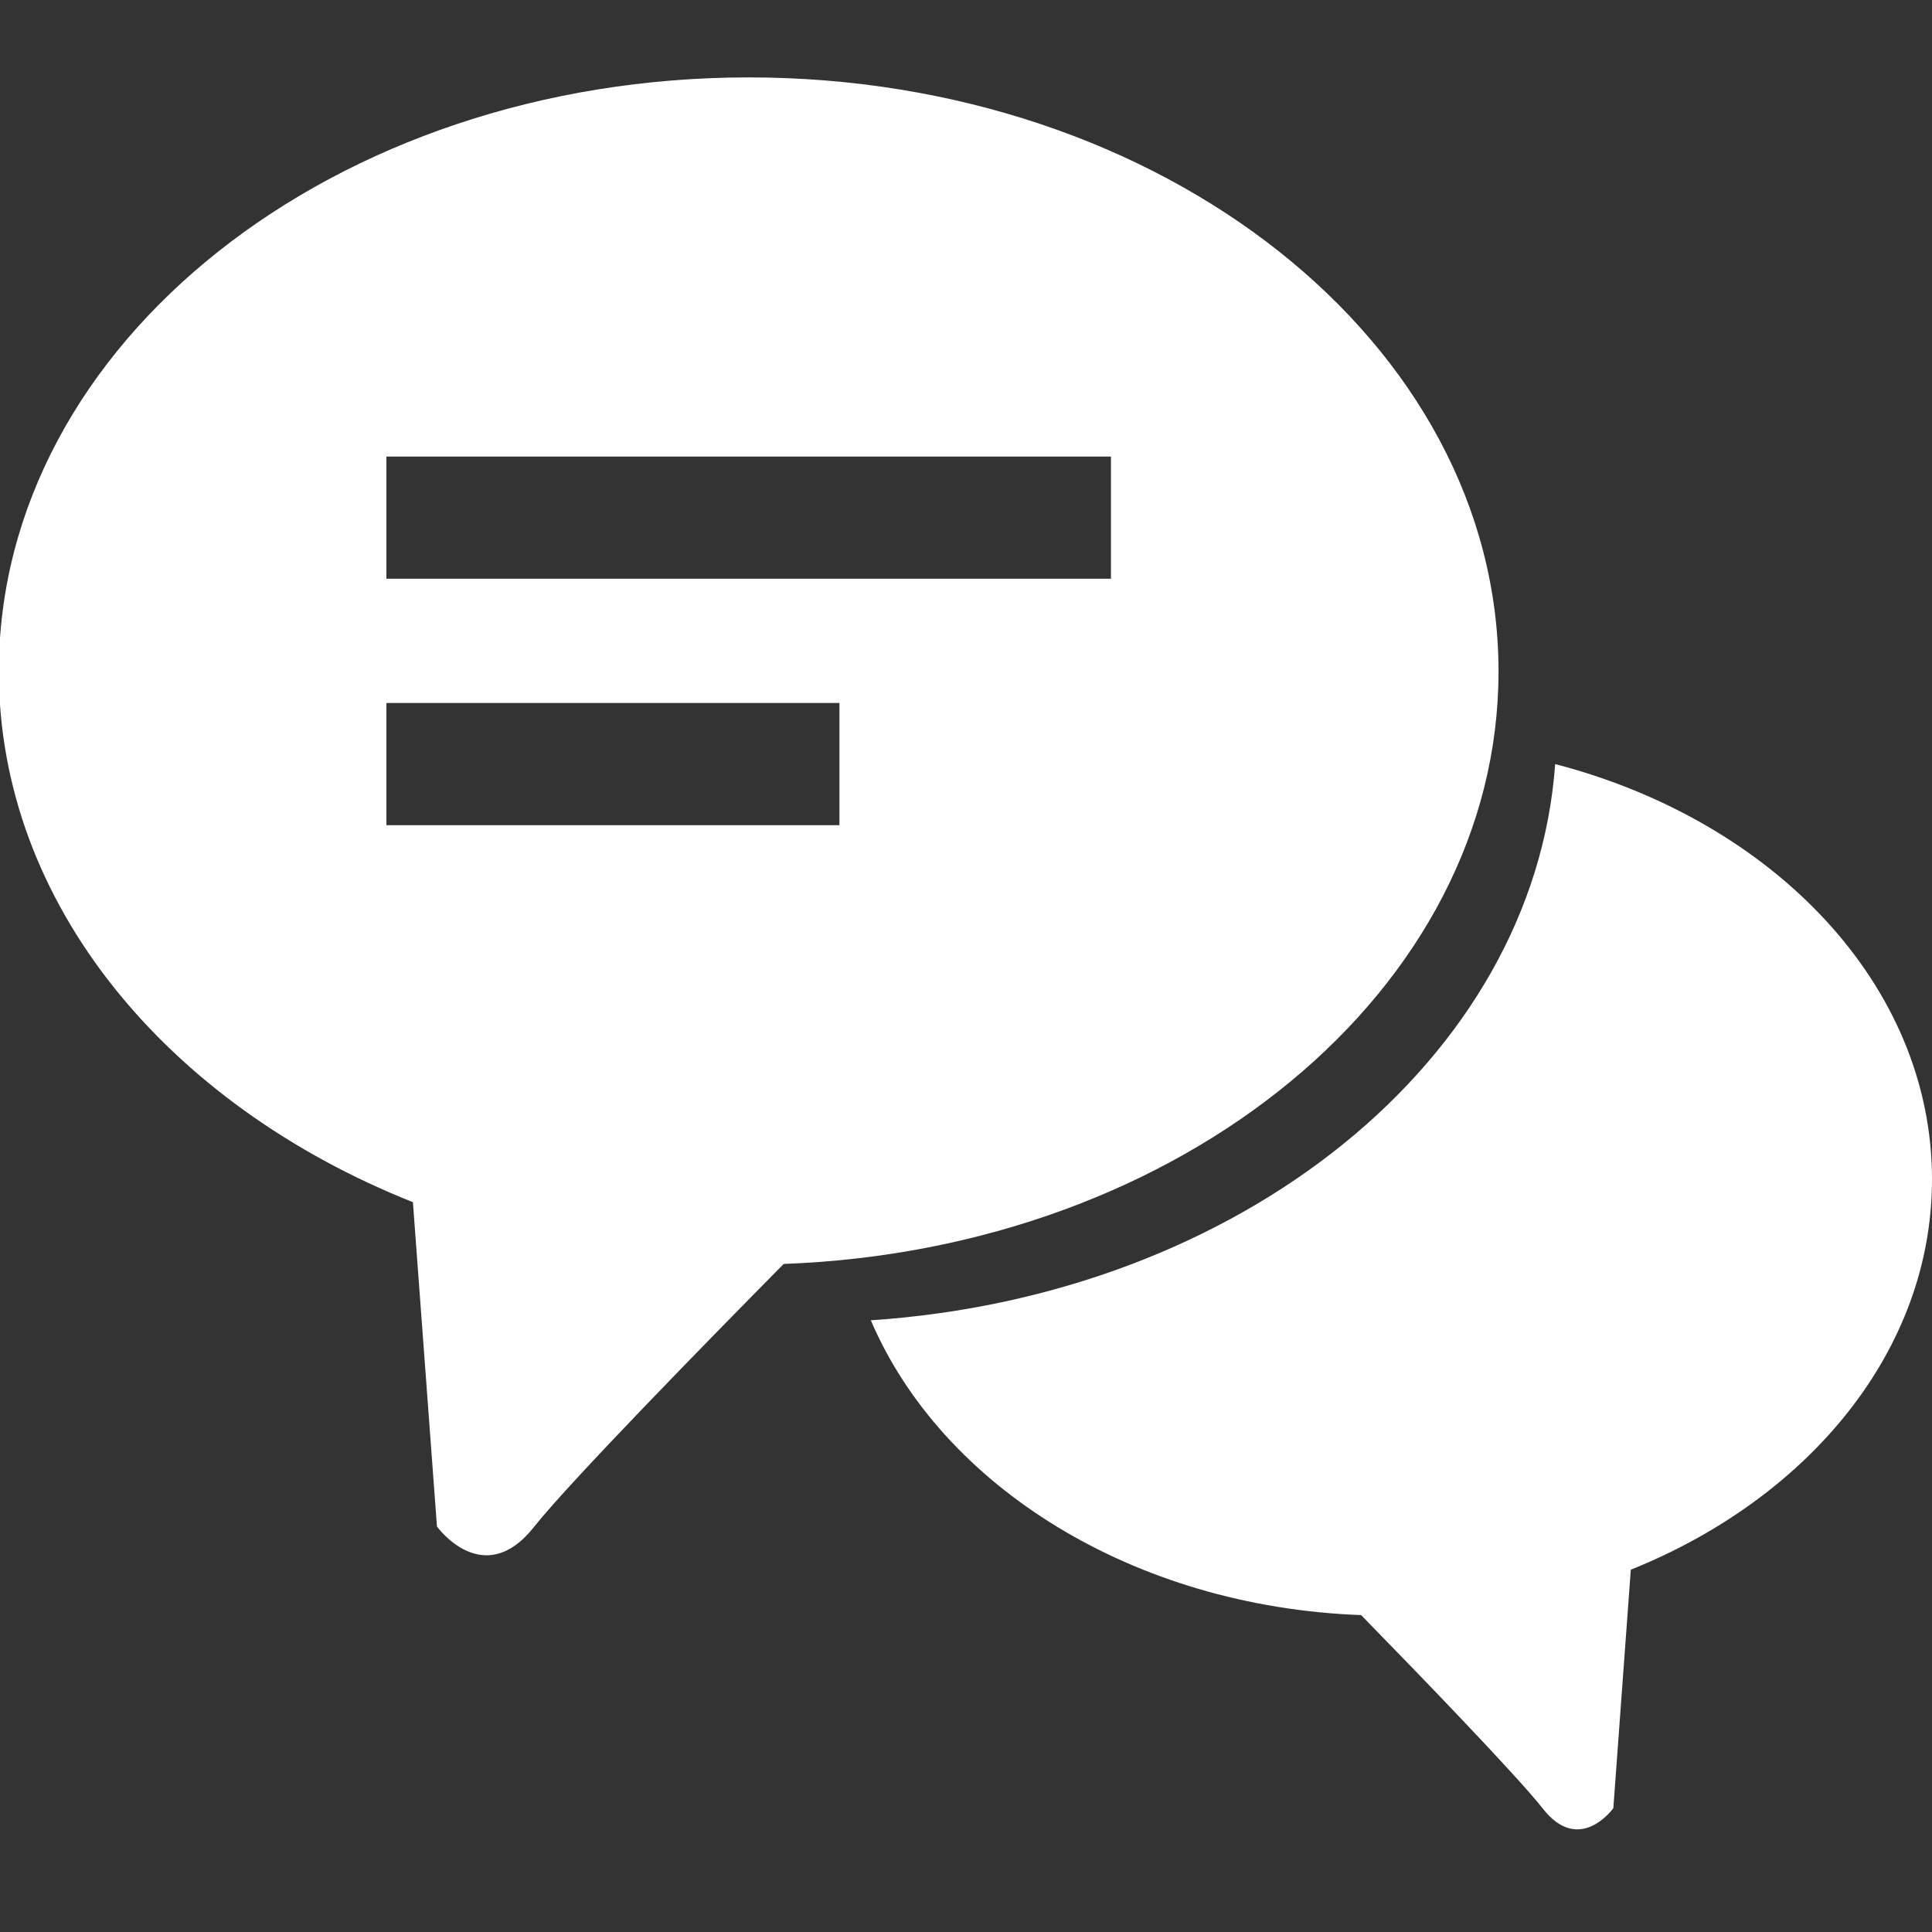 <svg xmlns="http://www.w3.org/2000/svg" width="65" height="65" viewBox="0.039 -2.604 65 65"><rect x="0.039" y="-2.604" width="65" height="65" fill="#333333" stroke="none"/><path fill="#FFF" d="M50.455 19.985C50.455 8.948 39.16 0 25.228 0 11.295 0 0 8.948 0 19.985c0 7.817 5.674 14.575 13.931 17.857l.809 10.912s1.559 2.166 3.26.02c1.205-1.52 5.813-6.229 8.405-8.854 13.382-.49 24.05-9.213 24.05-19.935zm-37.416 1.063h15.242v4.11H13.039v-4.11zm24.377-4.182H13.039v-4.11h24.377v4.11z"/><path fill="#FFF" d="M65.039 37.074c0-6.53-5.32-12.057-12.678-13.971-.715 9.931-10.576 17.881-23.024 18.713 2.381 5.572 8.815 9.635 16.495 9.918 1.887 1.93 5.238 5.395 6.115 6.512 1.236 1.578 2.371-.016 2.371-.016l.588-8.023c6.006-2.416 10.133-7.387 10.133-13.133z"/></svg>